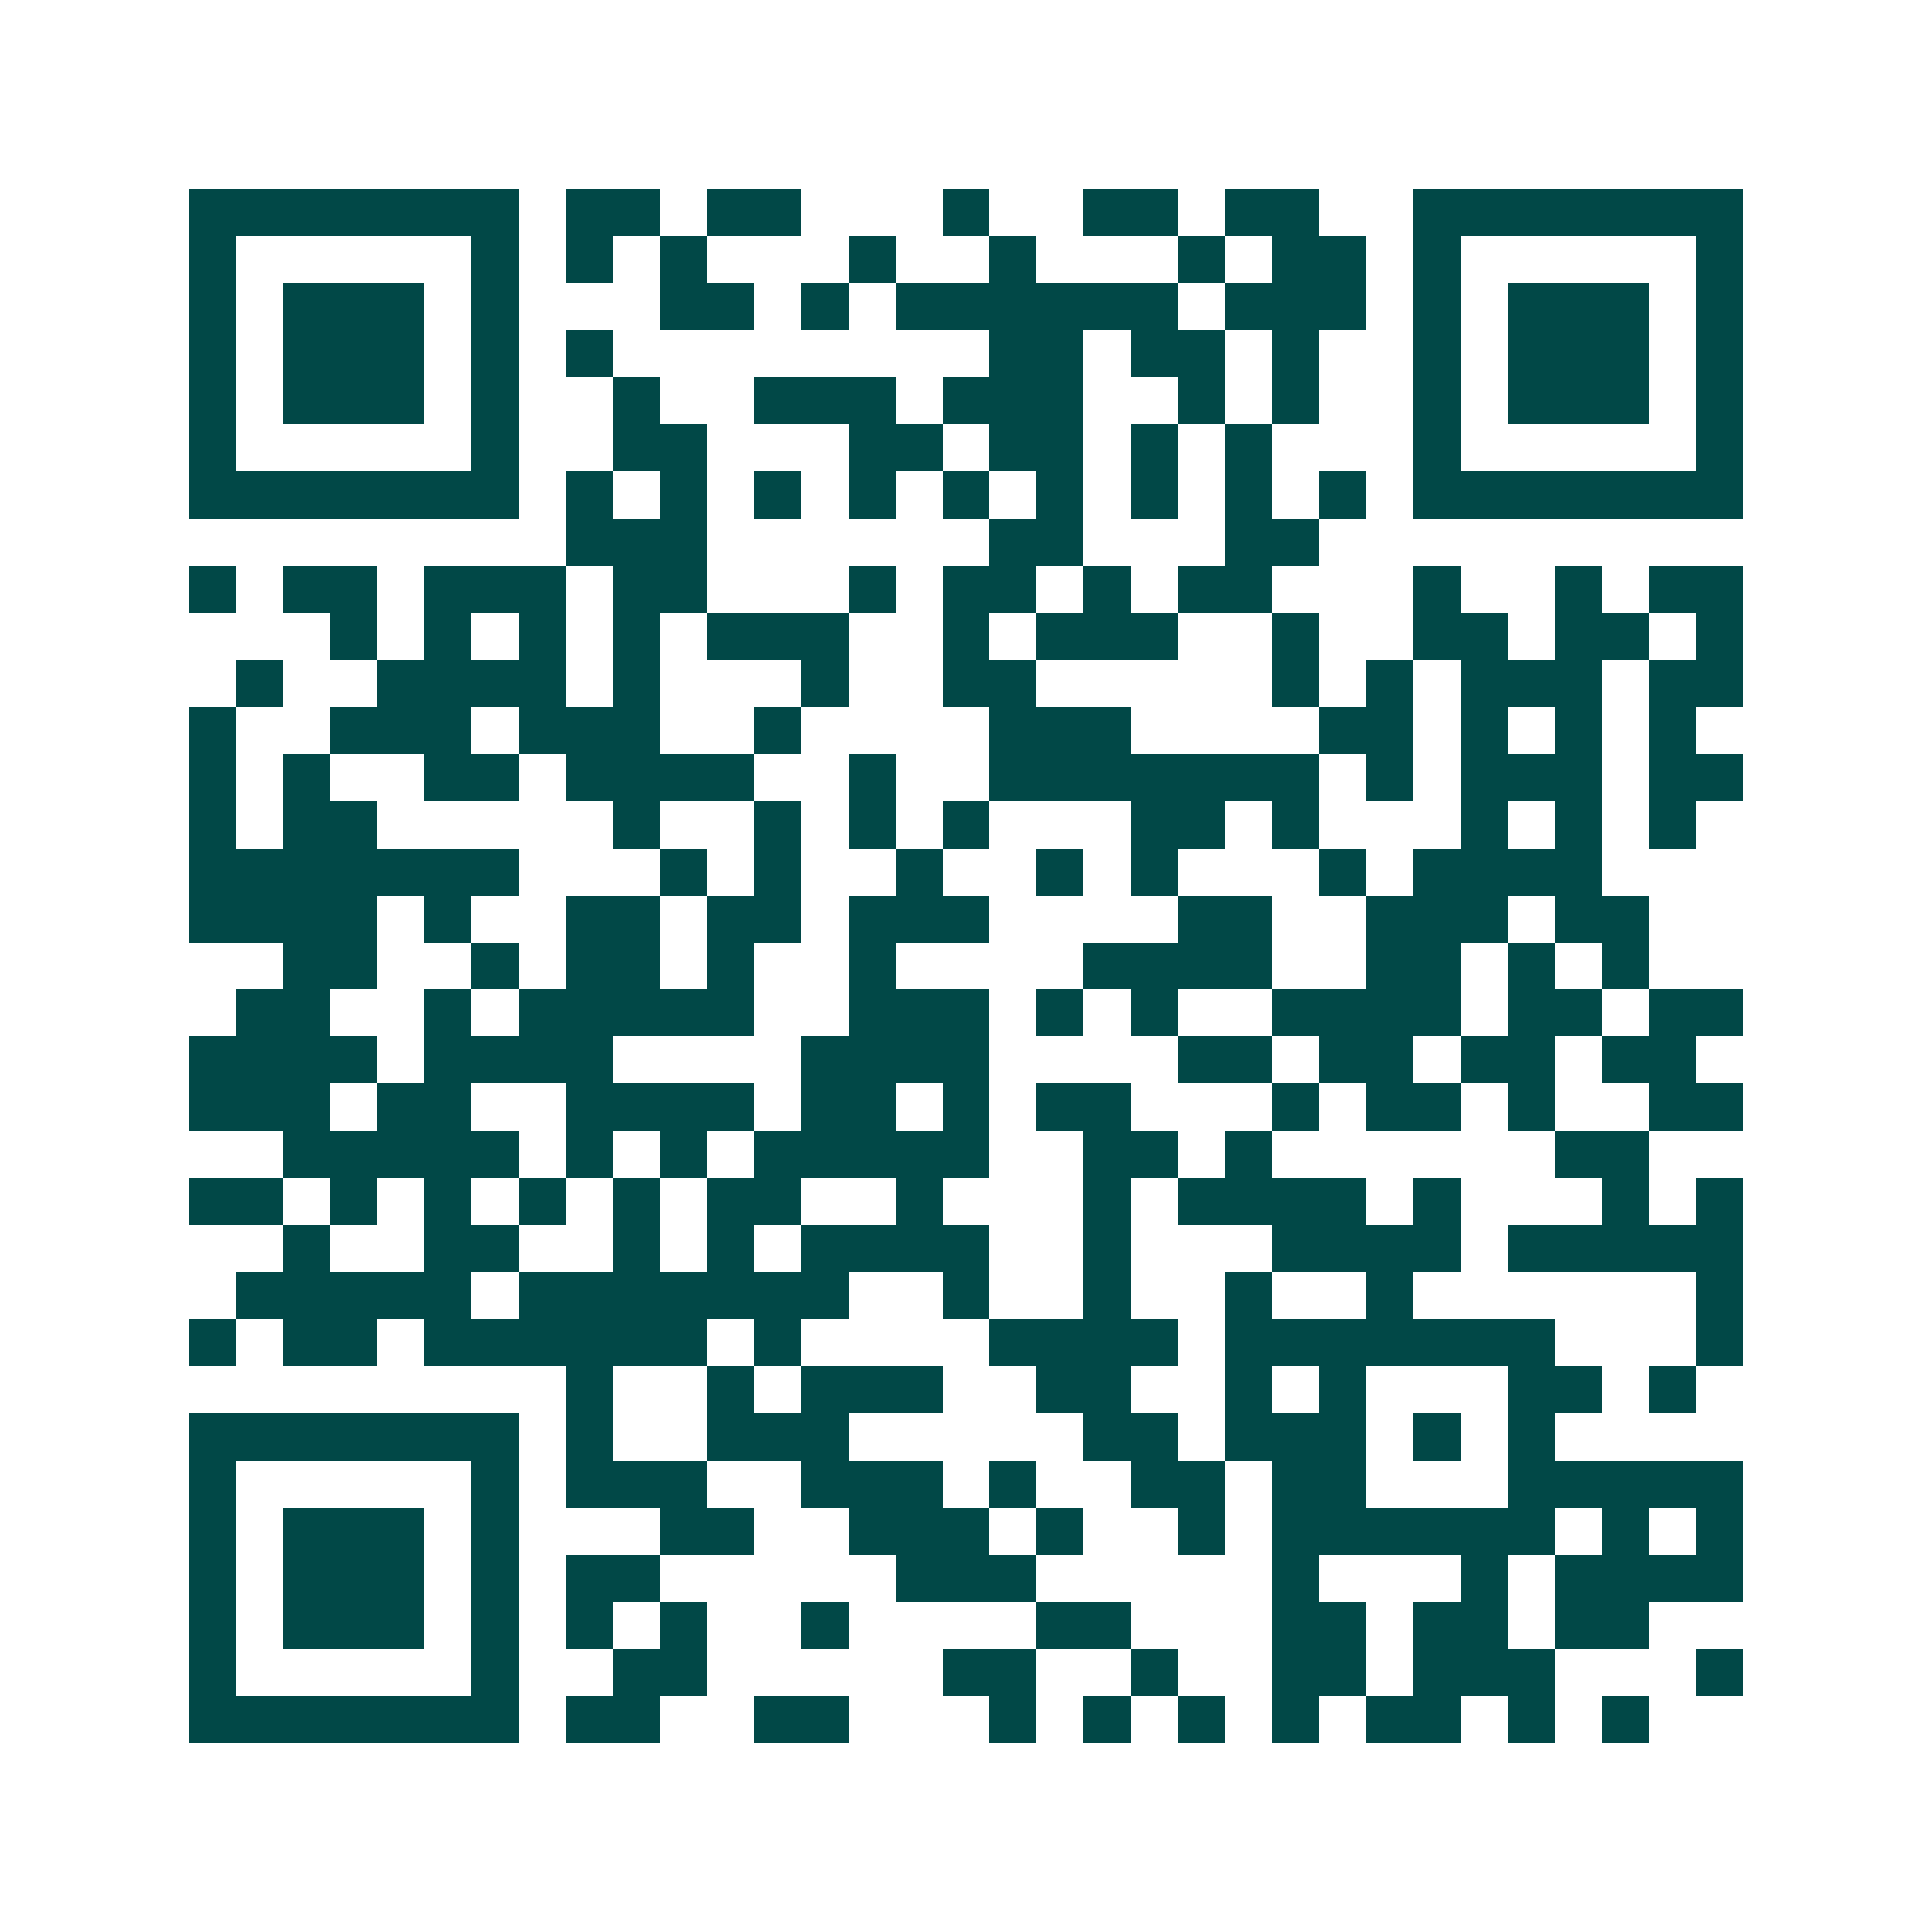 <svg xmlns="http://www.w3.org/2000/svg" width="200" height="200" viewBox="0 0 41 41" shape-rendering="crispEdges"><path fill="#ffffff" d="M0 0h41v41H0z"/><path stroke="#014847" d="M4 4.5h7m1 0h2m1 0h2m3 0h1m2 0h2m1 0h2m2 0h7M4 5.5h1m5 0h1m1 0h1m1 0h1m3 0h1m2 0h1m3 0h1m1 0h2m1 0h1m5 0h1M4 6.5h1m1 0h3m1 0h1m3 0h2m1 0h1m1 0h6m1 0h3m1 0h1m1 0h3m1 0h1M4 7.5h1m1 0h3m1 0h1m1 0h1m8 0h2m1 0h2m1 0h1m2 0h1m1 0h3m1 0h1M4 8.5h1m1 0h3m1 0h1m2 0h1m2 0h3m1 0h3m2 0h1m1 0h1m2 0h1m1 0h3m1 0h1M4 9.5h1m5 0h1m2 0h2m3 0h2m1 0h2m1 0h1m1 0h1m3 0h1m5 0h1M4 10.5h7m1 0h1m1 0h1m1 0h1m1 0h1m1 0h1m1 0h1m1 0h1m1 0h1m1 0h1m1 0h7M12 11.5h3m6 0h2m3 0h2M4 12.5h1m1 0h2m1 0h3m1 0h2m3 0h1m1 0h2m1 0h1m1 0h2m3 0h1m2 0h1m1 0h2M7 13.5h1m1 0h1m1 0h1m1 0h1m1 0h3m2 0h1m1 0h3m2 0h1m2 0h2m1 0h2m1 0h1M5 14.5h1m2 0h4m1 0h1m3 0h1m2 0h2m5 0h1m1 0h1m1 0h3m1 0h2M4 15.5h1m2 0h3m1 0h3m2 0h1m4 0h3m4 0h2m1 0h1m1 0h1m1 0h1M4 16.5h1m1 0h1m2 0h2m1 0h4m2 0h1m2 0h7m1 0h1m1 0h3m1 0h2M4 17.5h1m1 0h2m5 0h1m2 0h1m1 0h1m1 0h1m3 0h2m1 0h1m3 0h1m1 0h1m1 0h1M4 18.5h7m3 0h1m1 0h1m2 0h1m2 0h1m1 0h1m3 0h1m1 0h4M4 19.5h4m1 0h1m2 0h2m1 0h2m1 0h3m4 0h2m2 0h3m1 0h2M6 20.5h2m2 0h1m1 0h2m1 0h1m2 0h1m4 0h4m2 0h2m1 0h1m1 0h1M5 21.5h2m2 0h1m1 0h5m2 0h3m1 0h1m1 0h1m2 0h4m1 0h2m1 0h2M4 22.5h4m1 0h4m4 0h4m4 0h2m1 0h2m1 0h2m1 0h2M4 23.5h3m1 0h2m2 0h4m1 0h2m1 0h1m1 0h2m3 0h1m1 0h2m1 0h1m2 0h2M6 24.5h5m1 0h1m1 0h1m1 0h5m2 0h2m1 0h1m6 0h2M4 25.5h2m1 0h1m1 0h1m1 0h1m1 0h1m1 0h2m2 0h1m3 0h1m1 0h4m1 0h1m3 0h1m1 0h1M6 26.5h1m2 0h2m2 0h1m1 0h1m1 0h4m2 0h1m3 0h4m1 0h5M5 27.5h5m1 0h7m2 0h1m2 0h1m2 0h1m2 0h1m6 0h1M4 28.5h1m1 0h2m1 0h6m1 0h1m4 0h4m1 0h7m3 0h1M12 29.5h1m2 0h1m1 0h3m2 0h2m2 0h1m1 0h1m3 0h2m1 0h1M4 30.5h7m1 0h1m2 0h3m5 0h2m1 0h3m1 0h1m1 0h1M4 31.5h1m5 0h1m1 0h3m2 0h3m1 0h1m2 0h2m1 0h2m3 0h5M4 32.5h1m1 0h3m1 0h1m3 0h2m2 0h3m1 0h1m2 0h1m1 0h6m1 0h1m1 0h1M4 33.5h1m1 0h3m1 0h1m1 0h2m5 0h3m5 0h1m3 0h1m1 0h4M4 34.5h1m1 0h3m1 0h1m1 0h1m1 0h1m2 0h1m4 0h2m3 0h2m1 0h2m1 0h2M4 35.5h1m5 0h1m2 0h2m5 0h2m2 0h1m2 0h2m1 0h3m3 0h1M4 36.5h7m1 0h2m2 0h2m3 0h1m1 0h1m1 0h1m1 0h1m1 0h2m1 0h1m1 0h1"/></svg>
